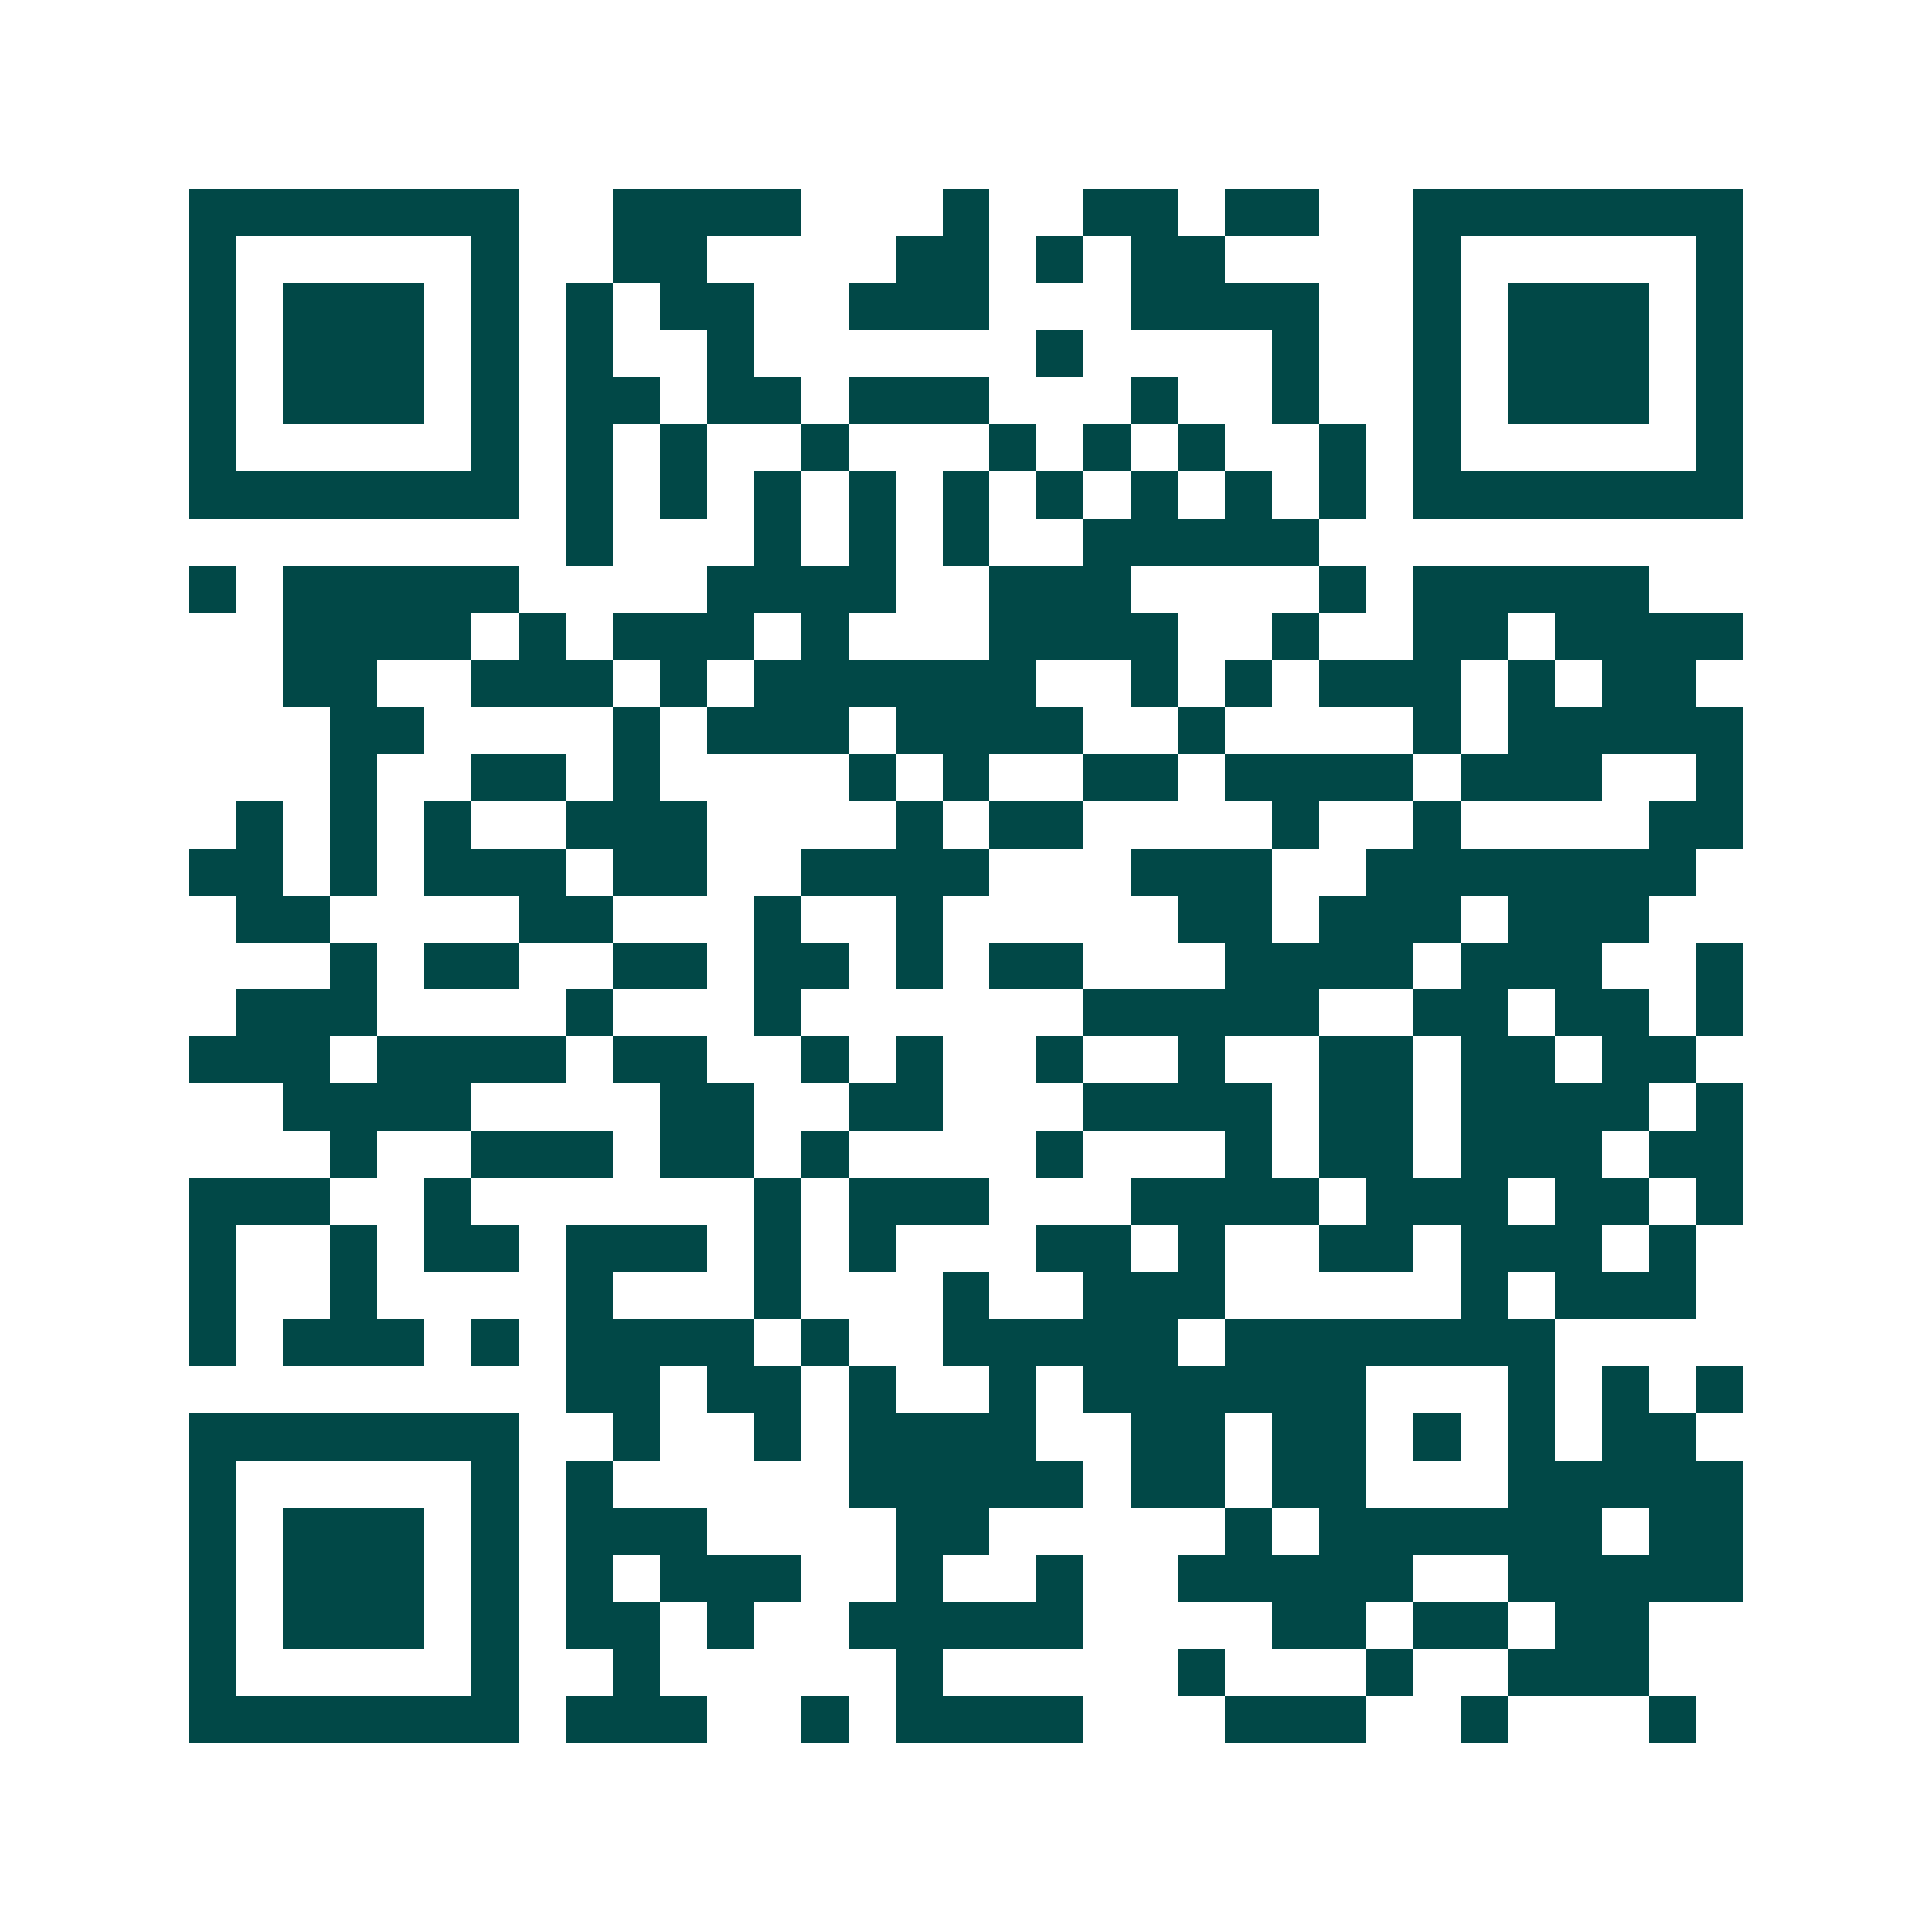 <svg xmlns="http://www.w3.org/2000/svg" width="200" height="200" viewBox="0 0 41 41" shape-rendering="crispEdges"><path fill="#ffffff" d="M0 0h41v41H0z"/><path stroke="#014847" d="M4 4.5h7m2 0h4m3 0h1m2 0h2m1 0h2m2 0h7M4 5.5h1m5 0h1m2 0h2m4 0h2m1 0h1m1 0h2m4 0h1m5 0h1M4 6.5h1m1 0h3m1 0h1m1 0h1m1 0h2m2 0h3m3 0h4m2 0h1m1 0h3m1 0h1M4 7.5h1m1 0h3m1 0h1m1 0h1m2 0h1m6 0h1m4 0h1m2 0h1m1 0h3m1 0h1M4 8.5h1m1 0h3m1 0h1m1 0h2m1 0h2m1 0h3m3 0h1m2 0h1m2 0h1m1 0h3m1 0h1M4 9.5h1m5 0h1m1 0h1m1 0h1m2 0h1m3 0h1m1 0h1m1 0h1m2 0h1m1 0h1m5 0h1M4 10.5h7m1 0h1m1 0h1m1 0h1m1 0h1m1 0h1m1 0h1m1 0h1m1 0h1m1 0h1m1 0h7M12 11.5h1m3 0h1m1 0h1m1 0h1m2 0h5M4 12.5h1m1 0h5m4 0h4m2 0h3m4 0h1m1 0h5M6 13.5h4m1 0h1m1 0h3m1 0h1m3 0h4m2 0h1m2 0h2m1 0h4M6 14.5h2m2 0h3m1 0h1m1 0h6m2 0h1m1 0h1m1 0h3m1 0h1m1 0h2M7 15.5h2m4 0h1m1 0h3m1 0h4m2 0h1m4 0h1m1 0h5M7 16.5h1m2 0h2m1 0h1m4 0h1m1 0h1m2 0h2m1 0h4m1 0h3m2 0h1M5 17.5h1m1 0h1m1 0h1m2 0h3m4 0h1m1 0h2m4 0h1m2 0h1m4 0h2M4 18.5h2m1 0h1m1 0h3m1 0h2m2 0h4m3 0h3m2 0h7M5 19.5h2m4 0h2m3 0h1m2 0h1m5 0h2m1 0h3m1 0h3M7 20.5h1m1 0h2m2 0h2m1 0h2m1 0h1m1 0h2m3 0h4m1 0h3m2 0h1M5 21.5h3m4 0h1m3 0h1m6 0h5m2 0h2m1 0h2m1 0h1M4 22.5h3m1 0h4m1 0h2m2 0h1m1 0h1m2 0h1m2 0h1m2 0h2m1 0h2m1 0h2M6 23.5h4m4 0h2m2 0h2m3 0h4m1 0h2m1 0h4m1 0h1M7 24.5h1m2 0h3m1 0h2m1 0h1m4 0h1m3 0h1m1 0h2m1 0h3m1 0h2M4 25.5h3m2 0h1m6 0h1m1 0h3m3 0h4m1 0h3m1 0h2m1 0h1M4 26.5h1m2 0h1m1 0h2m1 0h3m1 0h1m1 0h1m3 0h2m1 0h1m2 0h2m1 0h3m1 0h1M4 27.5h1m2 0h1m4 0h1m3 0h1m3 0h1m2 0h3m5 0h1m1 0h3M4 28.5h1m1 0h3m1 0h1m1 0h4m1 0h1m2 0h5m1 0h7M12 29.5h2m1 0h2m1 0h1m2 0h1m1 0h6m3 0h1m1 0h1m1 0h1M4 30.5h7m2 0h1m2 0h1m1 0h4m2 0h2m1 0h2m1 0h1m1 0h1m1 0h2M4 31.5h1m5 0h1m1 0h1m5 0h5m1 0h2m1 0h2m3 0h5M4 32.5h1m1 0h3m1 0h1m1 0h3m4 0h2m5 0h1m1 0h6m1 0h2M4 33.5h1m1 0h3m1 0h1m1 0h1m1 0h3m2 0h1m2 0h1m2 0h5m2 0h5M4 34.5h1m1 0h3m1 0h1m1 0h2m1 0h1m2 0h5m4 0h2m1 0h2m1 0h2M4 35.5h1m5 0h1m2 0h1m5 0h1m5 0h1m3 0h1m2 0h3M4 36.5h7m1 0h3m2 0h1m1 0h4m3 0h3m2 0h1m3 0h1"/></svg>
